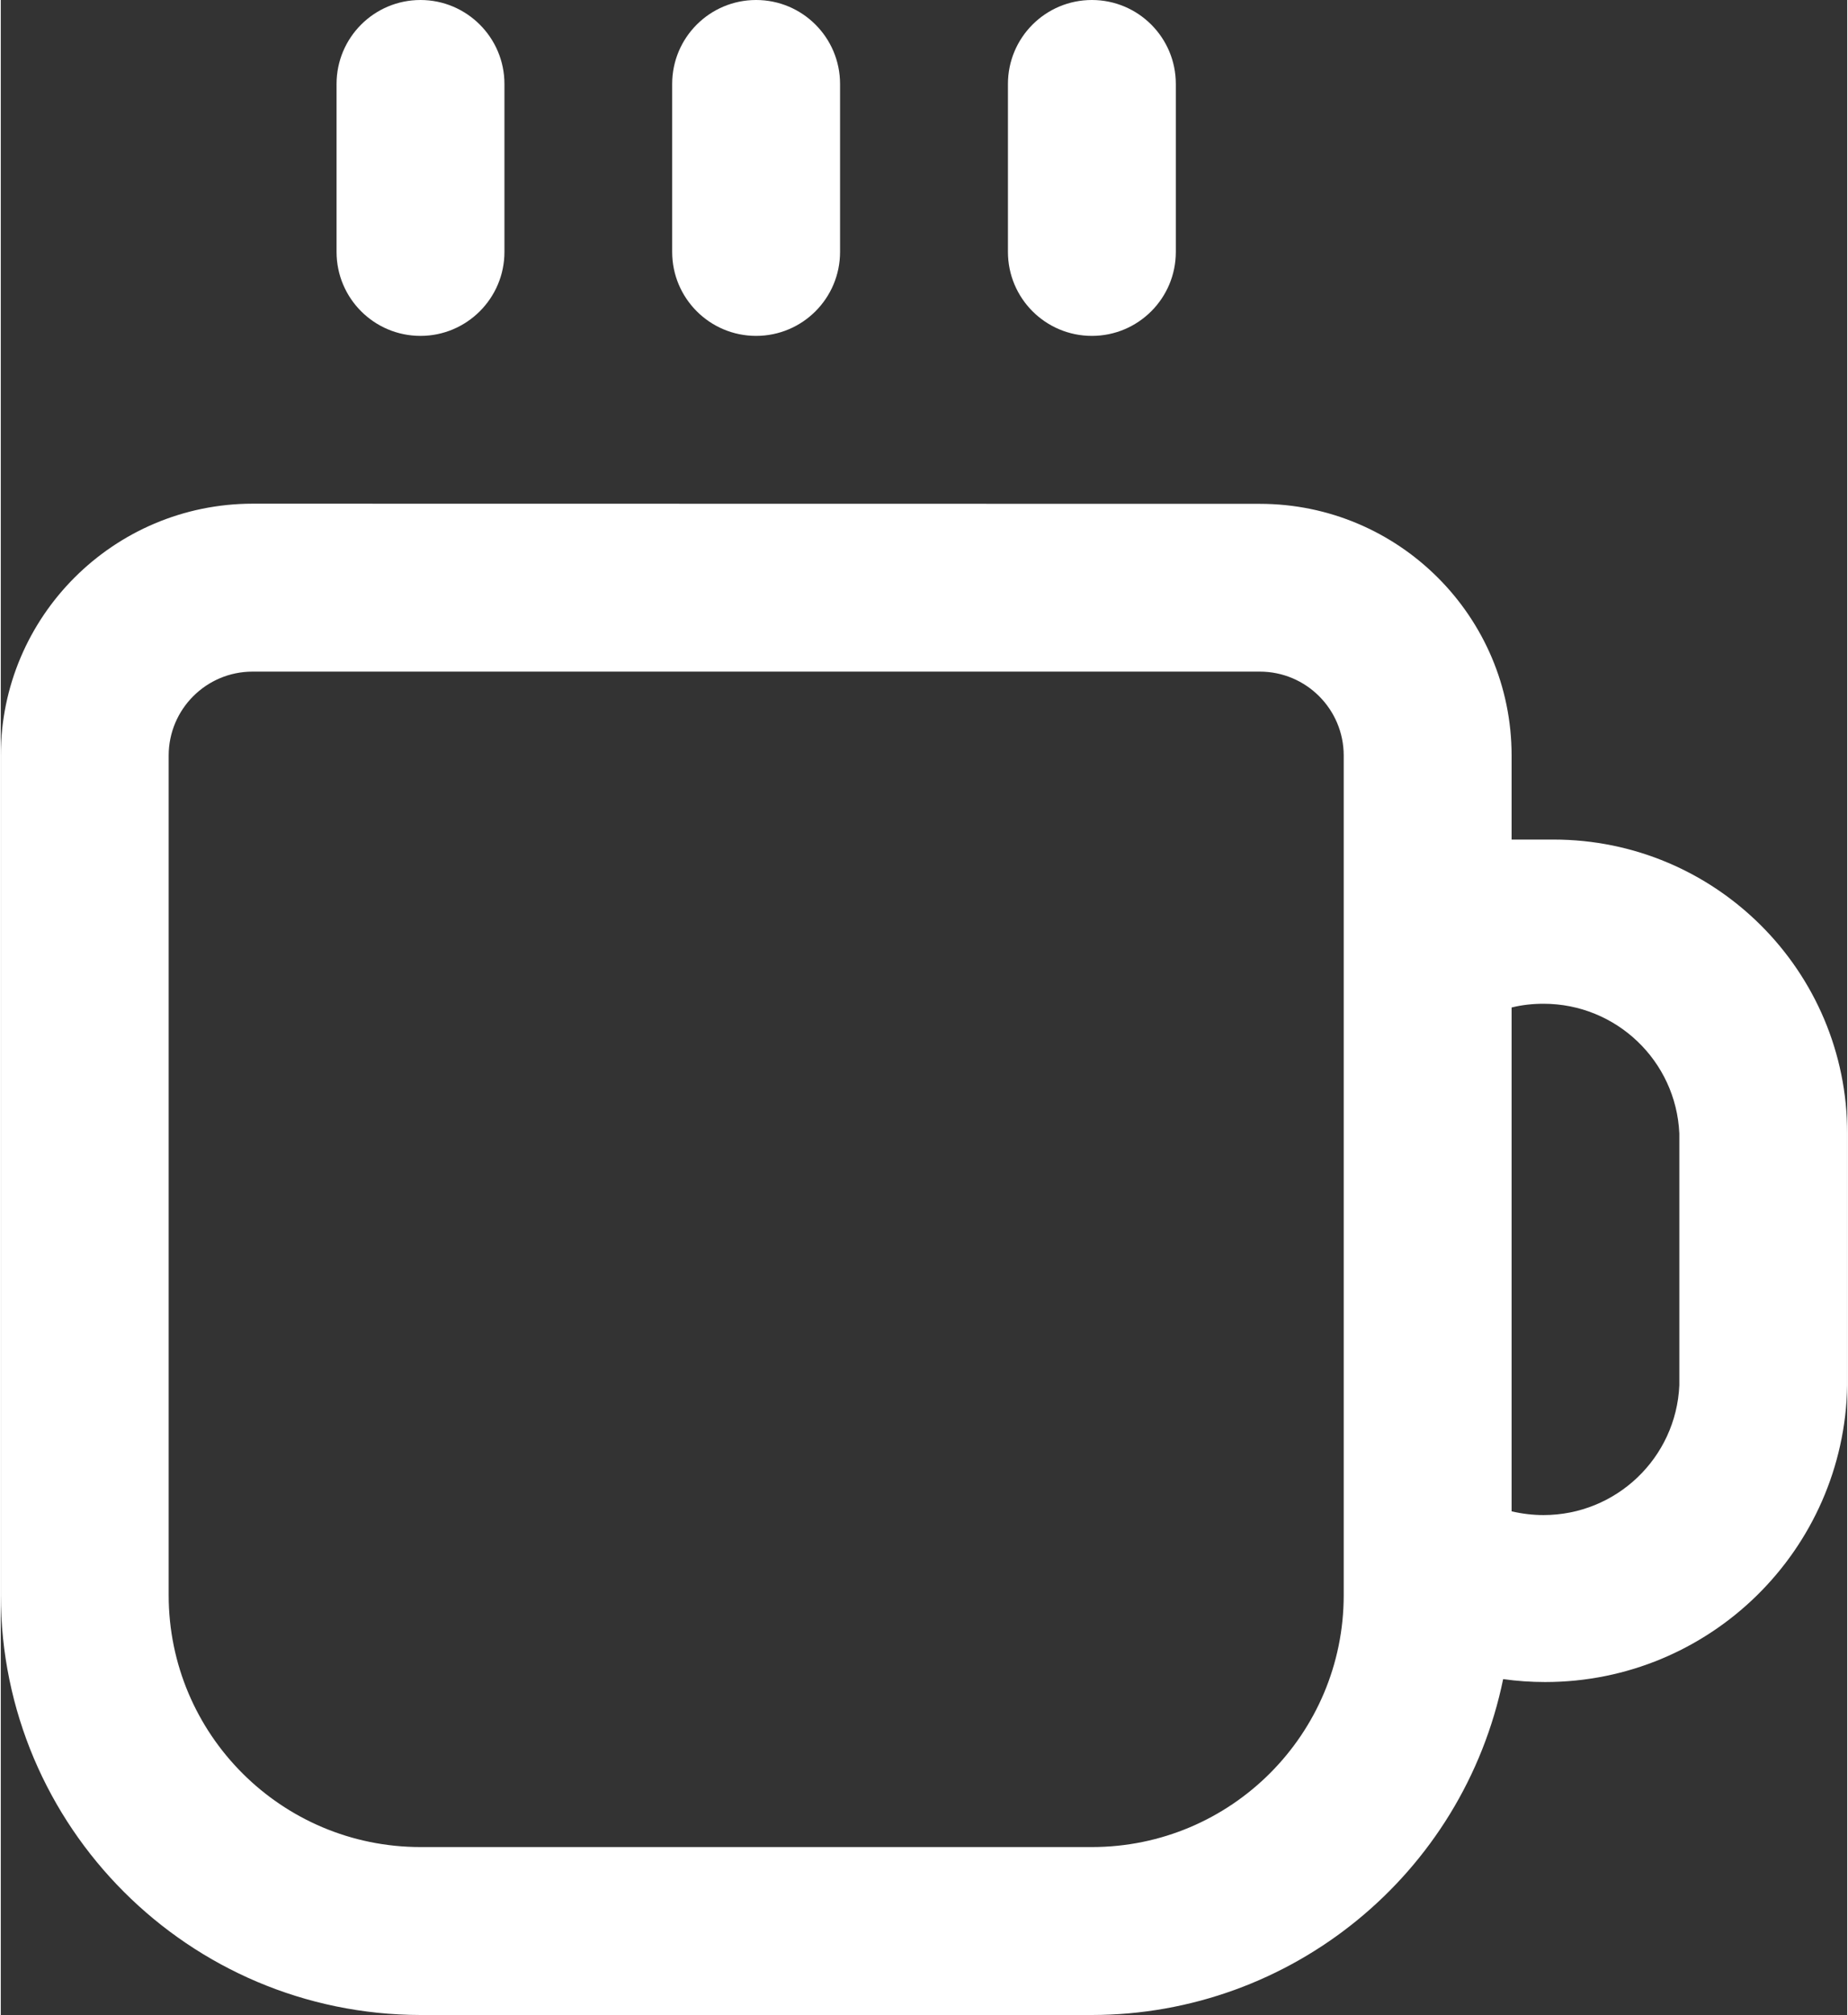 <?xml version="1.0" encoding="UTF-8"?> <svg xmlns="http://www.w3.org/2000/svg" xmlns:xlink="http://www.w3.org/1999/xlink" xmlns:xodm="http://www.corel.com/coreldraw/odm/2003" xml:space="preserve" width="100px" height="109px" version="1.1" style="shape-rendering:geometricPrecision; text-rendering:geometricPrecision; image-rendering:optimizeQuality; fill-rule:evenodd; clip-rule:evenodd" viewBox="0 0 113.5 123.82"><rect x="0" y="0" width="113.5" height="123.82" fill="#333333" stroke="none"/> <defs> <style type="text/css"> .fil0 {fill:white;fill-rule:nonzero} </style> </defs> <g id="Слой_x0020_1">  <g id="_105553235946560"> <path class="fil0" d="M95.44 51.59l-2.57 0 0 -5.16c0,-8.54 -6.94,-15.47 -15.48,-15.47l-61.91 -0.01c-8.55,0.01 -15.48,6.94 -15.48,15.48l0 51.59c0.02,14.24 11.56,25.78 25.8,25.8l41.27 0c12.25,-0.01 22.81,-8.64 25.28,-20.64 0.85,0.12 1.72,0.18 2.58,0.18 10.13,0 18.39,-8.11 18.57,-18.23l0 -15.48c0,-9.97 -8.08,-18.06 -18.06,-18.06l0 0zm-28.37 61.91l-41.27 0c-8.55,0 -15.48,-6.93 -15.48,-15.48l0 -51.59c0,-2.85 2.31,-5.16 5.16,-5.16l61.91 0c2.85,0 5.16,2.31 5.16,5.16l0 51.59c0,8.55 -6.93,15.48 -15.48,15.48l0 0zm36.11 -28.37c-0.2,4.46 -3.88,7.97 -8.35,7.97 -0.66,0 -1.32,-0.08 -1.96,-0.23l0 -30.96c0.64,-0.16 1.3,-0.23 1.96,-0.23 4.47,0 8.15,3.51 8.35,7.97l0 15.48zm-61.91 -69.65l0 -10.32c0,-2.85 2.31,-5.16 5.16,-5.16 2.85,0 5.16,2.31 5.16,5.16l0 10.32c0,2.85 -2.31,5.16 -5.16,5.16 -2.85,0 -5.16,-2.31 -5.16,-5.16l0 0zm20.64 0l0 -10.32c0,-2.85 2.31,-5.16 5.16,-5.16 2.85,0 5.16,2.31 5.16,5.16l0 10.32c0,2.85 -2.31,5.16 -5.16,5.16 -2.85,0 -5.16,-2.31 -5.16,-5.16l0 0zm-41.27 0l0 -10.32c0,-2.85 2.31,-5.16 5.16,-5.16 2.84,0 5.16,2.31 5.16,5.16l0 10.32c0,2.85 -2.32,5.16 -5.16,5.16 -2.85,0 -5.16,-2.31 -5.16,-5.16l0 0z"></path> </g> </g> </svg> 